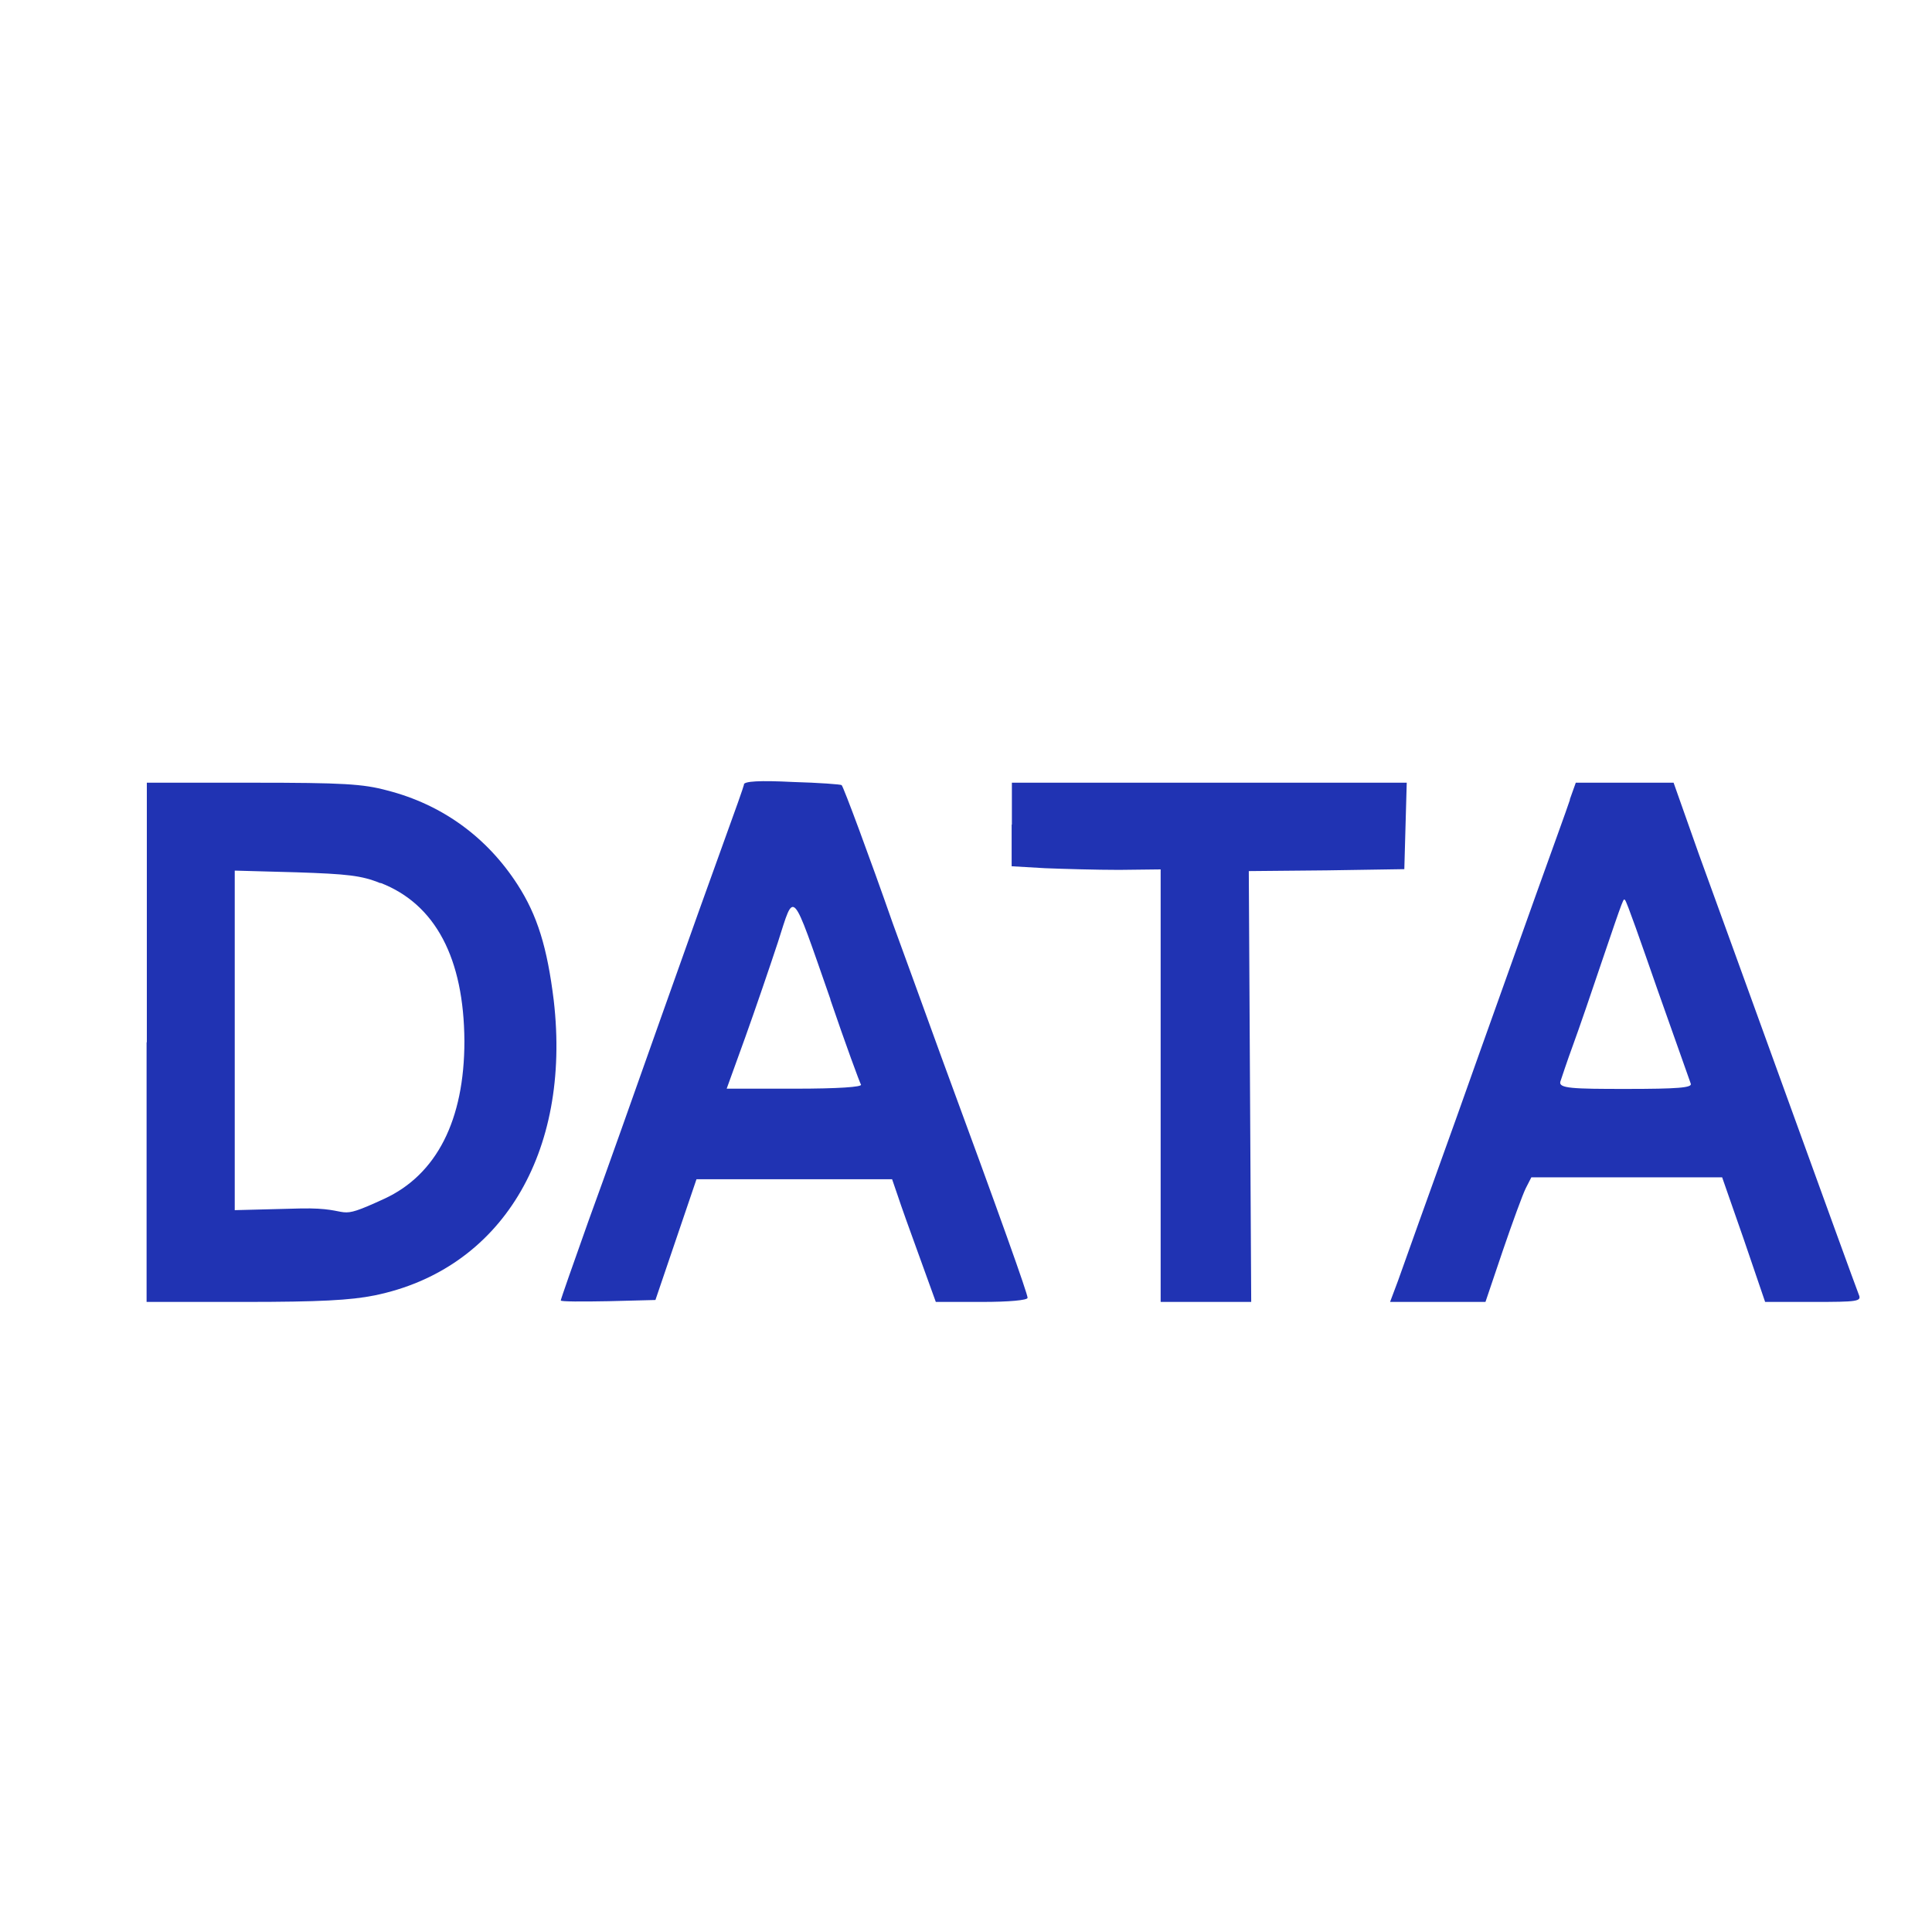 <?xml version="1.0" encoding="UTF-8"?>
<svg id="_图层_1" data-name="图层_1" xmlns="http://www.w3.org/2000/svg" version="1.1" viewBox="0 0 800 800">
  <!-- Generator: Adobe Illustrator 29.0.0, SVG Export Plug-In . SVG Version: 2.1.0 Build 186)  -->
  <defs>
    <style>
      .st0 {
        fill: #2033b3;
      }
    </style>
  </defs>
  <path class="st0" d="M308.1,324.8c-.2,1-3.8,11.2-8,22.7-4.2,11.5-16,44.5-26.2,73.3-10.2,28.8-23.7,67-30.2,84.7-6.3,17.7-11.5,32.5-11.5,33s8.8.5,19.7.3l19.5-.5,8.5-25,8.5-25h81l2.3,6.7c1.2,3.7,5.3,15.2,9,25.3l6.8,18.8h19c11.3,0,19-.7,19-1.7,0-1.7-11-32.7-35.8-100-7.8-21.5-16.8-46.3-20-55-9.5-27.2-20.5-56.8-21.2-57.3-.2-.3-9.3-1-20.2-1.3-13.8-.7-20-.3-20.3,1ZM343.8,413.8c6.3,18.5,12.2,34.5,12.7,35.3.7,1-9.5,1.7-27.3,1.7h-28.3l7.7-21.3c4.2-11.7,10.2-29.3,13.5-39.3,7-21.7,5.3-23.5,21.8,23.7Z"/>
  <path class="st0" d="M60.7,431.6v107.5h40.7c30.8,0,43.8-.7,53.7-2.7,52.3-10.7,81.5-58.7,74.2-122.1-2.7-22-6.8-35.3-15-48-12.7-19.7-31.3-33.2-54-39-10-2.7-18.2-3.2-55.7-3.2h-43.8v107.5ZM157.6,365.6c22.7,8.8,34.5,31.2,34.7,65.5,0,32.7-11.5,55.3-33.2,65.3s-11.5,3.5-34.7,4l-27.2.7v-140.6l25.5.7c21,.7,27,1.3,34.8,4.5Z"/>
  <path class="st0" d="M418.9,341.5v17.2l13.8.8c7.5.3,21.3.7,30.7.7l17.2-.2v179.1h37.5l-.5-89.2-.5-89.2,32.2-.3,32.2-.5.5-18,.5-17.8h-163.5v17.3Z"/>
  <path class="st0" d="M650.1,331.1c-1.3,4-7.8,21.8-14.2,39.7-6.3,17.8-21.2,59.2-32.7,91.7-11.7,32.5-22.7,63.2-24.3,67.8l-3.3,8.8h39.5l7.2-21.3c4-11.7,8.2-23.2,9.5-25.8l2.3-4.5h79l9,25.8,8.8,25.8h20c18.3,0,20-.2,18.8-3-2.2-5.5-55.5-153-66.2-182.3l-10.5-29.7h-40.5l-2.5,7ZM686.4,410c7.2,20.2,13.3,37.7,13.7,38.7.7,1.7-5.3,2.2-27,2.2s-27.8-.2-27-3c.5-1.5,2.8-8.5,5.3-15.3,2.5-6.8,7.8-22.3,11.8-34.2,9.5-28,9-26.3,9.7-25.7s6.5,17.2,13.5,37.3Z"/>
</svg>
